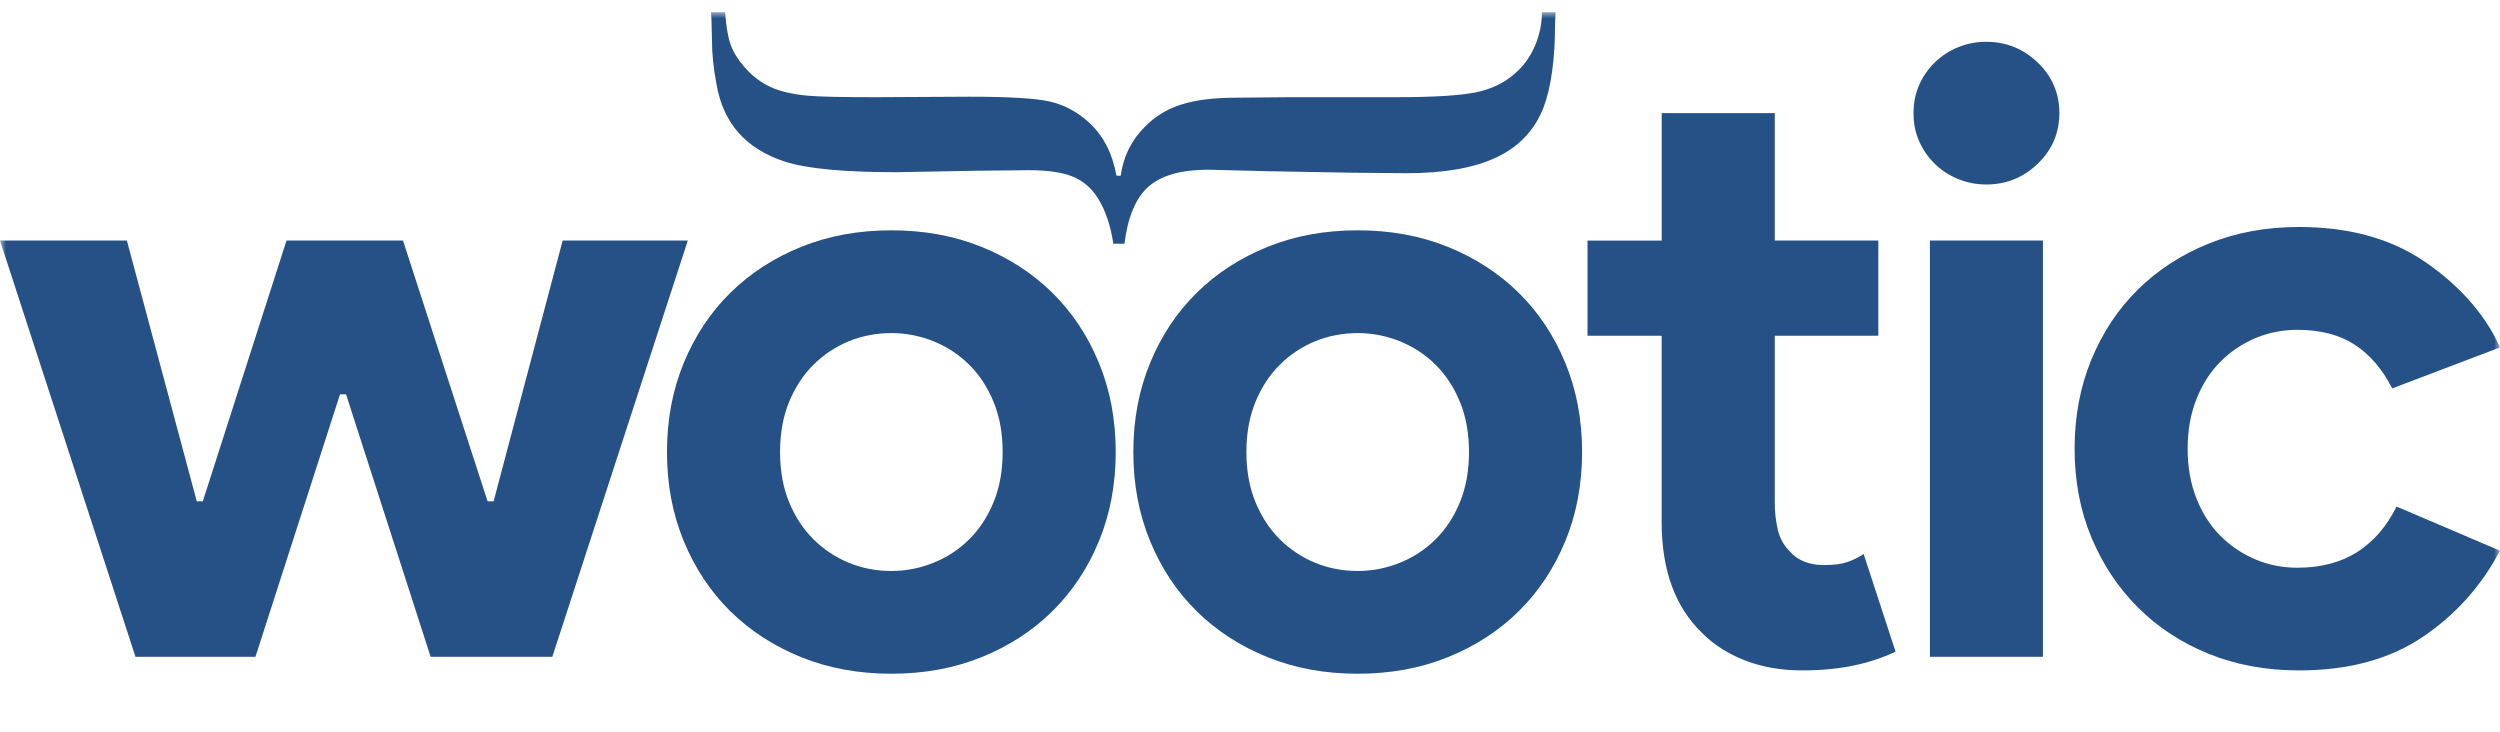 <svg width="205" height="60" viewBox="0 0 205 60" fill="none" xmlns="http://www.w3.org/2000/svg">
<mask id="mask0_47_2236" style="mask-type:luminance" maskUnits="userSpaceOnUse" x="0" y="0" width="205" height="59">
<path d="M205 0.997H0V58.209H205V0.997Z" fill="white"/>
</mask>
<g mask="url(#mask0_47_2236)">
<path d="M0 19.724H10.403L16.135 41.109H16.63L23.493 19.724H33.045L39.981 41.109H40.476L46.138 19.724H56.4L45.29 53.858H35.312L28.376 32.333H27.881L20.946 53.858H11.11L0 19.724Z" fill="#255186"/>
<path d="M136.261 27.53H130.177V19.728H136.261V9.276H145.53V19.726H154.023V27.528H145.53V41.166C145.53 41.979 145.613 42.735 145.778 43.427C145.942 44.123 146.261 44.709 146.734 45.185C147.393 45.951 148.336 46.335 149.565 46.335C150.366 46.335 151.003 46.252 151.476 46.091C151.946 45.93 152.396 45.708 152.819 45.429L155.436 53.439C154.351 53.948 153.183 54.331 151.932 54.588C150.68 54.843 149.301 54.972 147.791 54.972C146.044 54.972 144.476 54.698 143.086 54.153C141.692 53.608 140.524 52.861 139.582 51.914C137.362 49.781 136.256 46.748 136.256 42.812V27.525L136.261 27.53Z" fill="#255186"/>
<path d="M162.852 15.127C162.051 15.127 161.284 14.976 160.552 14.675C159.821 14.374 159.184 13.955 158.642 13.422C158.099 12.888 157.674 12.272 157.368 11.576C157.059 10.881 156.909 10.115 156.909 9.277C156.909 8.439 157.062 7.675 157.368 6.977C157.674 6.279 158.099 5.666 158.642 5.132C159.184 4.598 159.821 4.18 160.552 3.878C161.284 3.577 162.051 3.427 162.852 3.427C164.504 3.427 165.916 3.996 167.098 5.132C168.278 6.271 168.867 7.651 168.867 9.277C168.867 10.903 168.278 12.286 167.098 13.422C165.919 14.56 164.504 15.13 162.852 15.13V15.127ZM158.252 53.858V19.724H167.521V53.858H158.252Z" fill="#255186"/>
<path d="M204.998 45.151C203.489 48.031 201.384 50.388 198.672 52.222C195.958 54.056 192.575 54.974 188.516 54.974C185.828 54.974 183.361 54.522 181.122 53.616C178.881 52.71 176.948 51.445 175.318 49.819C173.692 48.195 172.418 46.279 171.497 44.072C170.577 41.866 170.118 39.441 170.118 36.793C170.118 34.146 170.577 31.707 171.497 29.479C172.418 27.25 173.692 25.334 175.318 23.733C176.945 22.131 178.881 20.877 181.122 19.971C183.364 19.065 185.828 18.613 188.516 18.613C192.526 18.613 195.9 19.519 198.636 21.329C201.373 23.141 203.725 25.61 204.998 28.49L196.161 31.849C195.358 30.273 194.331 29.076 193.083 28.263C191.831 27.45 190.263 27.045 188.377 27.045C187.15 27.045 185.995 27.278 184.91 27.74C183.825 28.206 182.869 28.854 182.042 29.692C181.217 30.527 180.569 31.551 180.096 32.758C179.623 33.965 179.387 35.312 179.387 36.799C179.387 38.285 179.623 39.632 180.096 40.84C180.566 42.047 181.217 43.068 182.042 43.906C182.869 44.741 183.823 45.392 184.91 45.858C185.995 46.323 187.15 46.553 188.377 46.553C190.311 46.553 191.951 46.123 193.297 45.263C194.639 44.404 195.713 43.164 196.517 41.538L205.002 45.159L204.998 45.151Z" fill="#255186"/>
<path d="M73.091 18.886C75.78 18.886 78.244 19.337 80.485 20.244C82.724 21.15 84.659 22.403 86.289 24.005C87.916 25.606 89.189 27.523 90.11 29.751C91.03 31.979 91.489 34.419 91.489 37.066C91.489 39.713 91.03 42.152 90.11 44.38C89.189 46.609 87.916 48.525 86.289 50.127C84.662 51.728 82.727 52.982 80.485 53.888C78.244 54.794 75.78 55.246 73.091 55.246C70.402 55.246 67.935 54.794 65.696 53.888C63.455 52.982 61.522 51.728 59.893 50.127C58.266 48.525 56.992 46.609 56.072 44.38C55.151 42.152 54.692 39.713 54.692 37.066C54.692 34.419 55.151 31.979 56.072 29.751C56.992 27.523 58.266 25.606 59.893 24.005C61.519 22.403 63.455 21.15 65.696 20.244C67.938 19.337 70.402 18.886 73.091 18.886ZM73.091 46.82C74.27 46.82 75.413 46.601 76.522 46.157C77.629 45.716 78.611 45.078 79.459 44.241C80.307 43.406 80.98 42.385 81.475 41.175C81.97 39.968 82.218 38.596 82.218 37.066C82.218 35.535 81.97 34.164 81.475 32.957C80.98 31.75 80.307 30.728 79.459 29.891C78.611 29.056 77.629 28.418 76.522 27.974C75.413 27.534 74.27 27.312 73.091 27.312C71.912 27.312 70.708 27.534 69.623 27.974C68.538 28.418 67.571 29.053 66.722 29.891C65.874 30.726 65.201 31.75 64.706 32.957C64.211 34.164 63.964 35.535 63.964 37.066C63.964 38.596 64.211 39.968 64.706 41.175C65.201 42.382 65.874 43.403 66.722 44.241C67.571 45.076 68.538 45.716 69.623 46.157C70.708 46.598 71.865 46.82 73.091 46.82Z" fill="#255186"/>
<path d="M111.332 18.886C114.021 18.886 116.485 19.337 118.726 20.244C120.965 21.15 122.901 22.403 124.53 24.005C126.157 25.606 127.431 27.523 128.351 29.751C129.272 31.979 129.731 34.419 129.731 37.066C129.731 39.713 129.272 42.152 128.351 44.38C127.431 46.609 126.157 48.525 124.53 50.127C122.903 51.728 120.968 52.982 118.726 53.888C116.485 54.794 114.021 55.246 111.332 55.246C108.643 55.246 106.176 54.794 103.938 53.888C101.696 52.982 99.763 51.728 98.134 50.127C96.507 48.525 95.233 46.609 94.313 44.38C93.392 42.152 92.934 39.713 92.934 37.066C92.934 34.419 93.392 31.979 94.313 29.751C95.233 27.523 96.507 25.606 98.134 24.005C99.761 22.403 101.696 21.15 103.938 20.244C106.176 19.337 108.643 18.886 111.332 18.886ZM111.332 46.82C112.511 46.82 113.654 46.601 114.764 46.157C115.87 45.716 116.852 45.078 117.7 44.241C118.548 43.406 119.221 42.385 119.716 41.175C120.211 39.968 120.459 38.596 120.459 37.066C120.459 35.535 120.211 34.164 119.716 32.957C119.221 31.75 118.548 30.728 117.7 29.891C116.852 29.056 115.87 28.418 114.764 27.974C113.654 27.534 112.511 27.312 111.332 27.312C110.153 27.312 108.949 27.534 107.864 27.974C106.78 28.418 105.812 29.053 104.964 29.891C104.116 30.726 103.443 31.75 102.948 32.957C102.452 34.164 102.205 35.535 102.205 37.066C102.205 38.596 102.452 39.968 102.948 41.175C103.443 42.382 104.116 43.403 104.964 44.241C105.812 45.076 106.78 45.716 107.864 46.157C108.949 46.598 110.106 46.82 111.332 46.82Z" fill="#255186"/>
<path d="M92.204 19.988H91.294C91.075 18.509 90.66 17.28 90.054 16.295C89.531 15.446 88.842 14.844 87.988 14.491C87.134 14.135 85.936 13.957 84.389 13.957L80.212 13.998L73.516 14.121C69.217 14.121 66.172 13.834 64.378 13.259C62.779 12.739 61.511 11.953 60.574 10.902C59.637 9.848 59.03 8.517 58.755 6.908C58.508 5.632 58.382 4.422 58.382 3.28L58.341 1.61L58.299 1H59.459C59.542 2.169 59.695 3.059 59.915 3.669C60.134 4.28 60.507 4.885 61.03 5.481C61.664 6.215 62.381 6.765 63.179 7.132C63.98 7.499 64.998 7.737 66.238 7.847C67.12 7.929 68.983 7.97 71.823 7.97L79.473 7.929C82.671 7.929 84.862 8.057 86.049 8.317C87.234 8.578 88.324 9.158 89.317 10.061C90.477 11.129 91.219 12.577 91.55 14.409H91.898C92.12 12.823 92.782 11.482 93.886 10.39C94.715 9.541 95.716 8.933 96.889 8.564C98.063 8.194 99.562 8.011 101.383 8.011L105.691 7.97H114.429C117.493 7.97 119.673 7.841 120.972 7.581C122.268 7.324 123.361 6.801 124.245 6.012C124.935 5.416 125.472 4.668 125.861 3.77C126.248 2.875 126.439 1.95 126.439 1H127.557L127.516 1.895C127.516 4.83 127.199 7.14 126.565 8.829C125.847 10.661 124.571 12.016 122.735 12.892C120.9 13.768 118.422 14.203 115.305 14.203L110.833 14.162L103.961 14.039L99.078 13.916C96.87 13.916 95.243 14.376 94.192 15.29C93.144 16.207 92.482 17.773 92.204 19.988Z" fill="#255186"/>
</g>
</svg>
